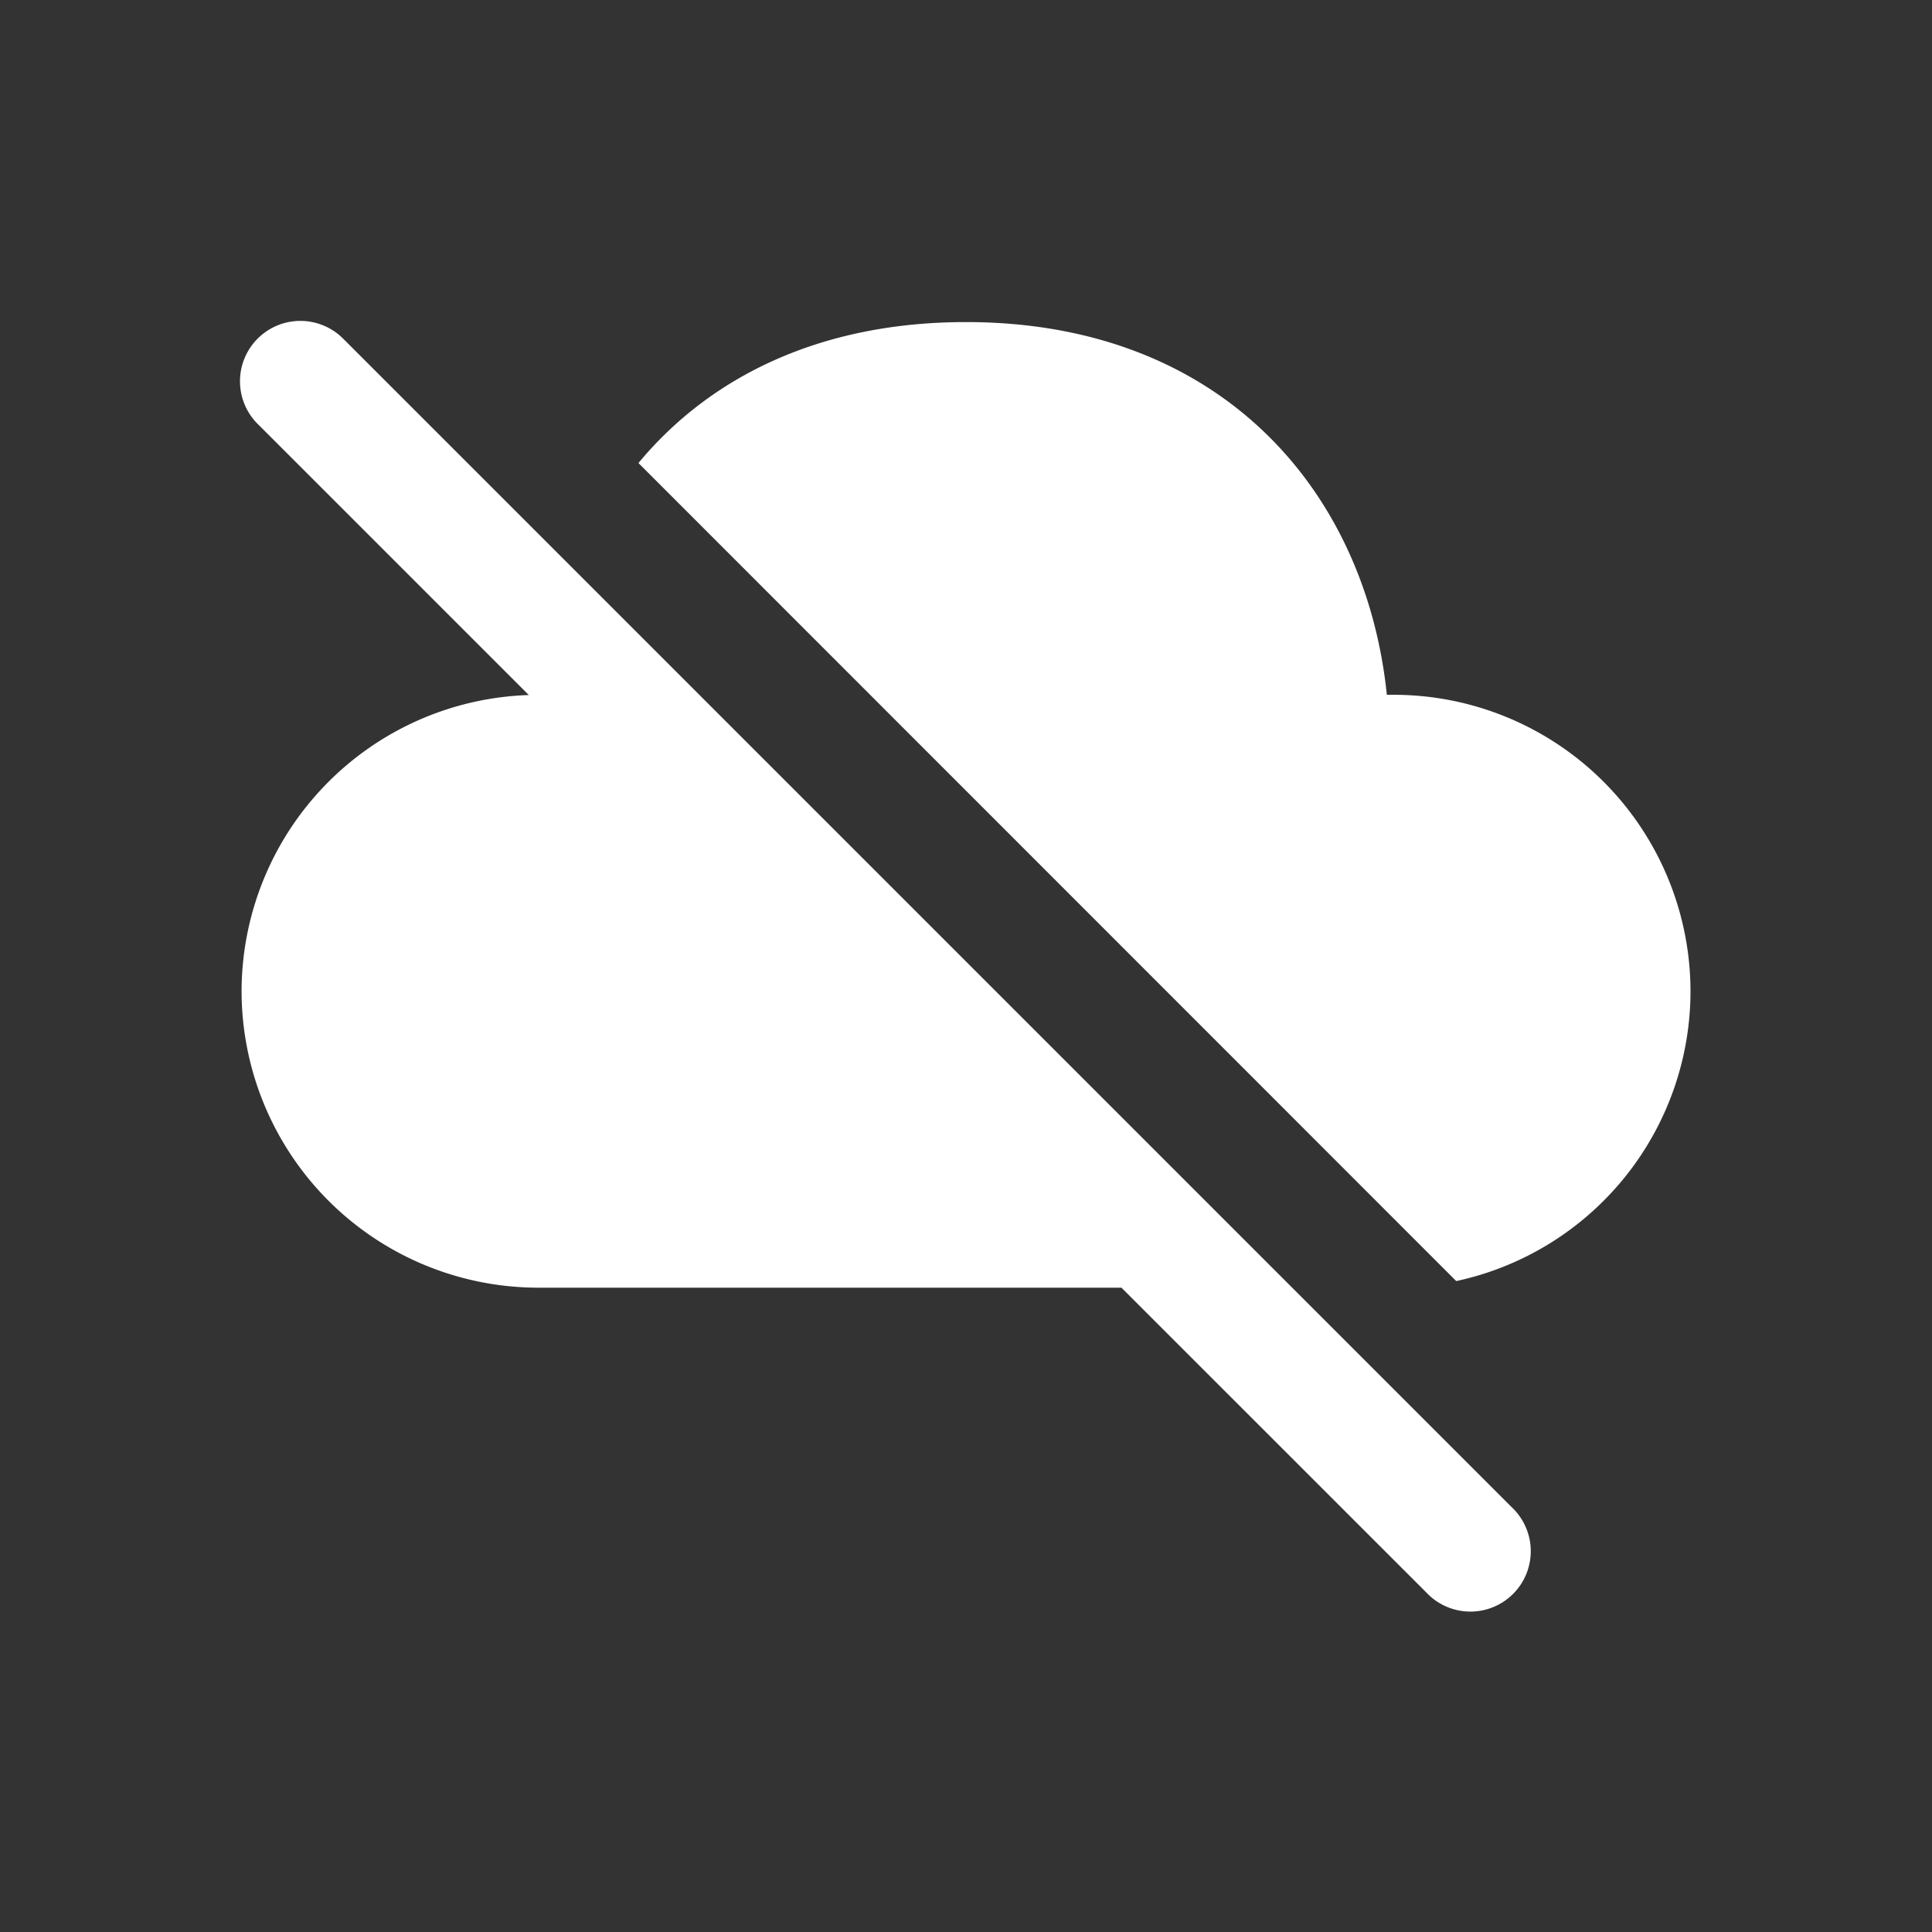 <svg width="24" height="24" fill="none" viewBox="0 0 24 24" xmlns="http://www.w3.org/2000/svg"><rect x="0" y="0" width="24" height="24" fill="#333333" stroke="none"/><path d="m4.281 4.225 14.496 14.496a.75.75 0 1 1-1.06 1.06l-3.786-3.785H6.693a3.687 3.687 0 0 1-3.692-3.682 3.687 3.687 0 0 1 3.568-3.68L3.22 5.285a.75.75 0 1 1 1.06-1.06Zm7.72-.224c3.168 0 4.965 2.097 5.227 4.63h.08A3.687 3.687 0 0 1 21 12.314a3.686 3.686 0 0 1-2.91 3.6L7.931 5.752c.884-1.066 2.25-1.751 4.068-1.751Z" fill="#fff"/></svg>